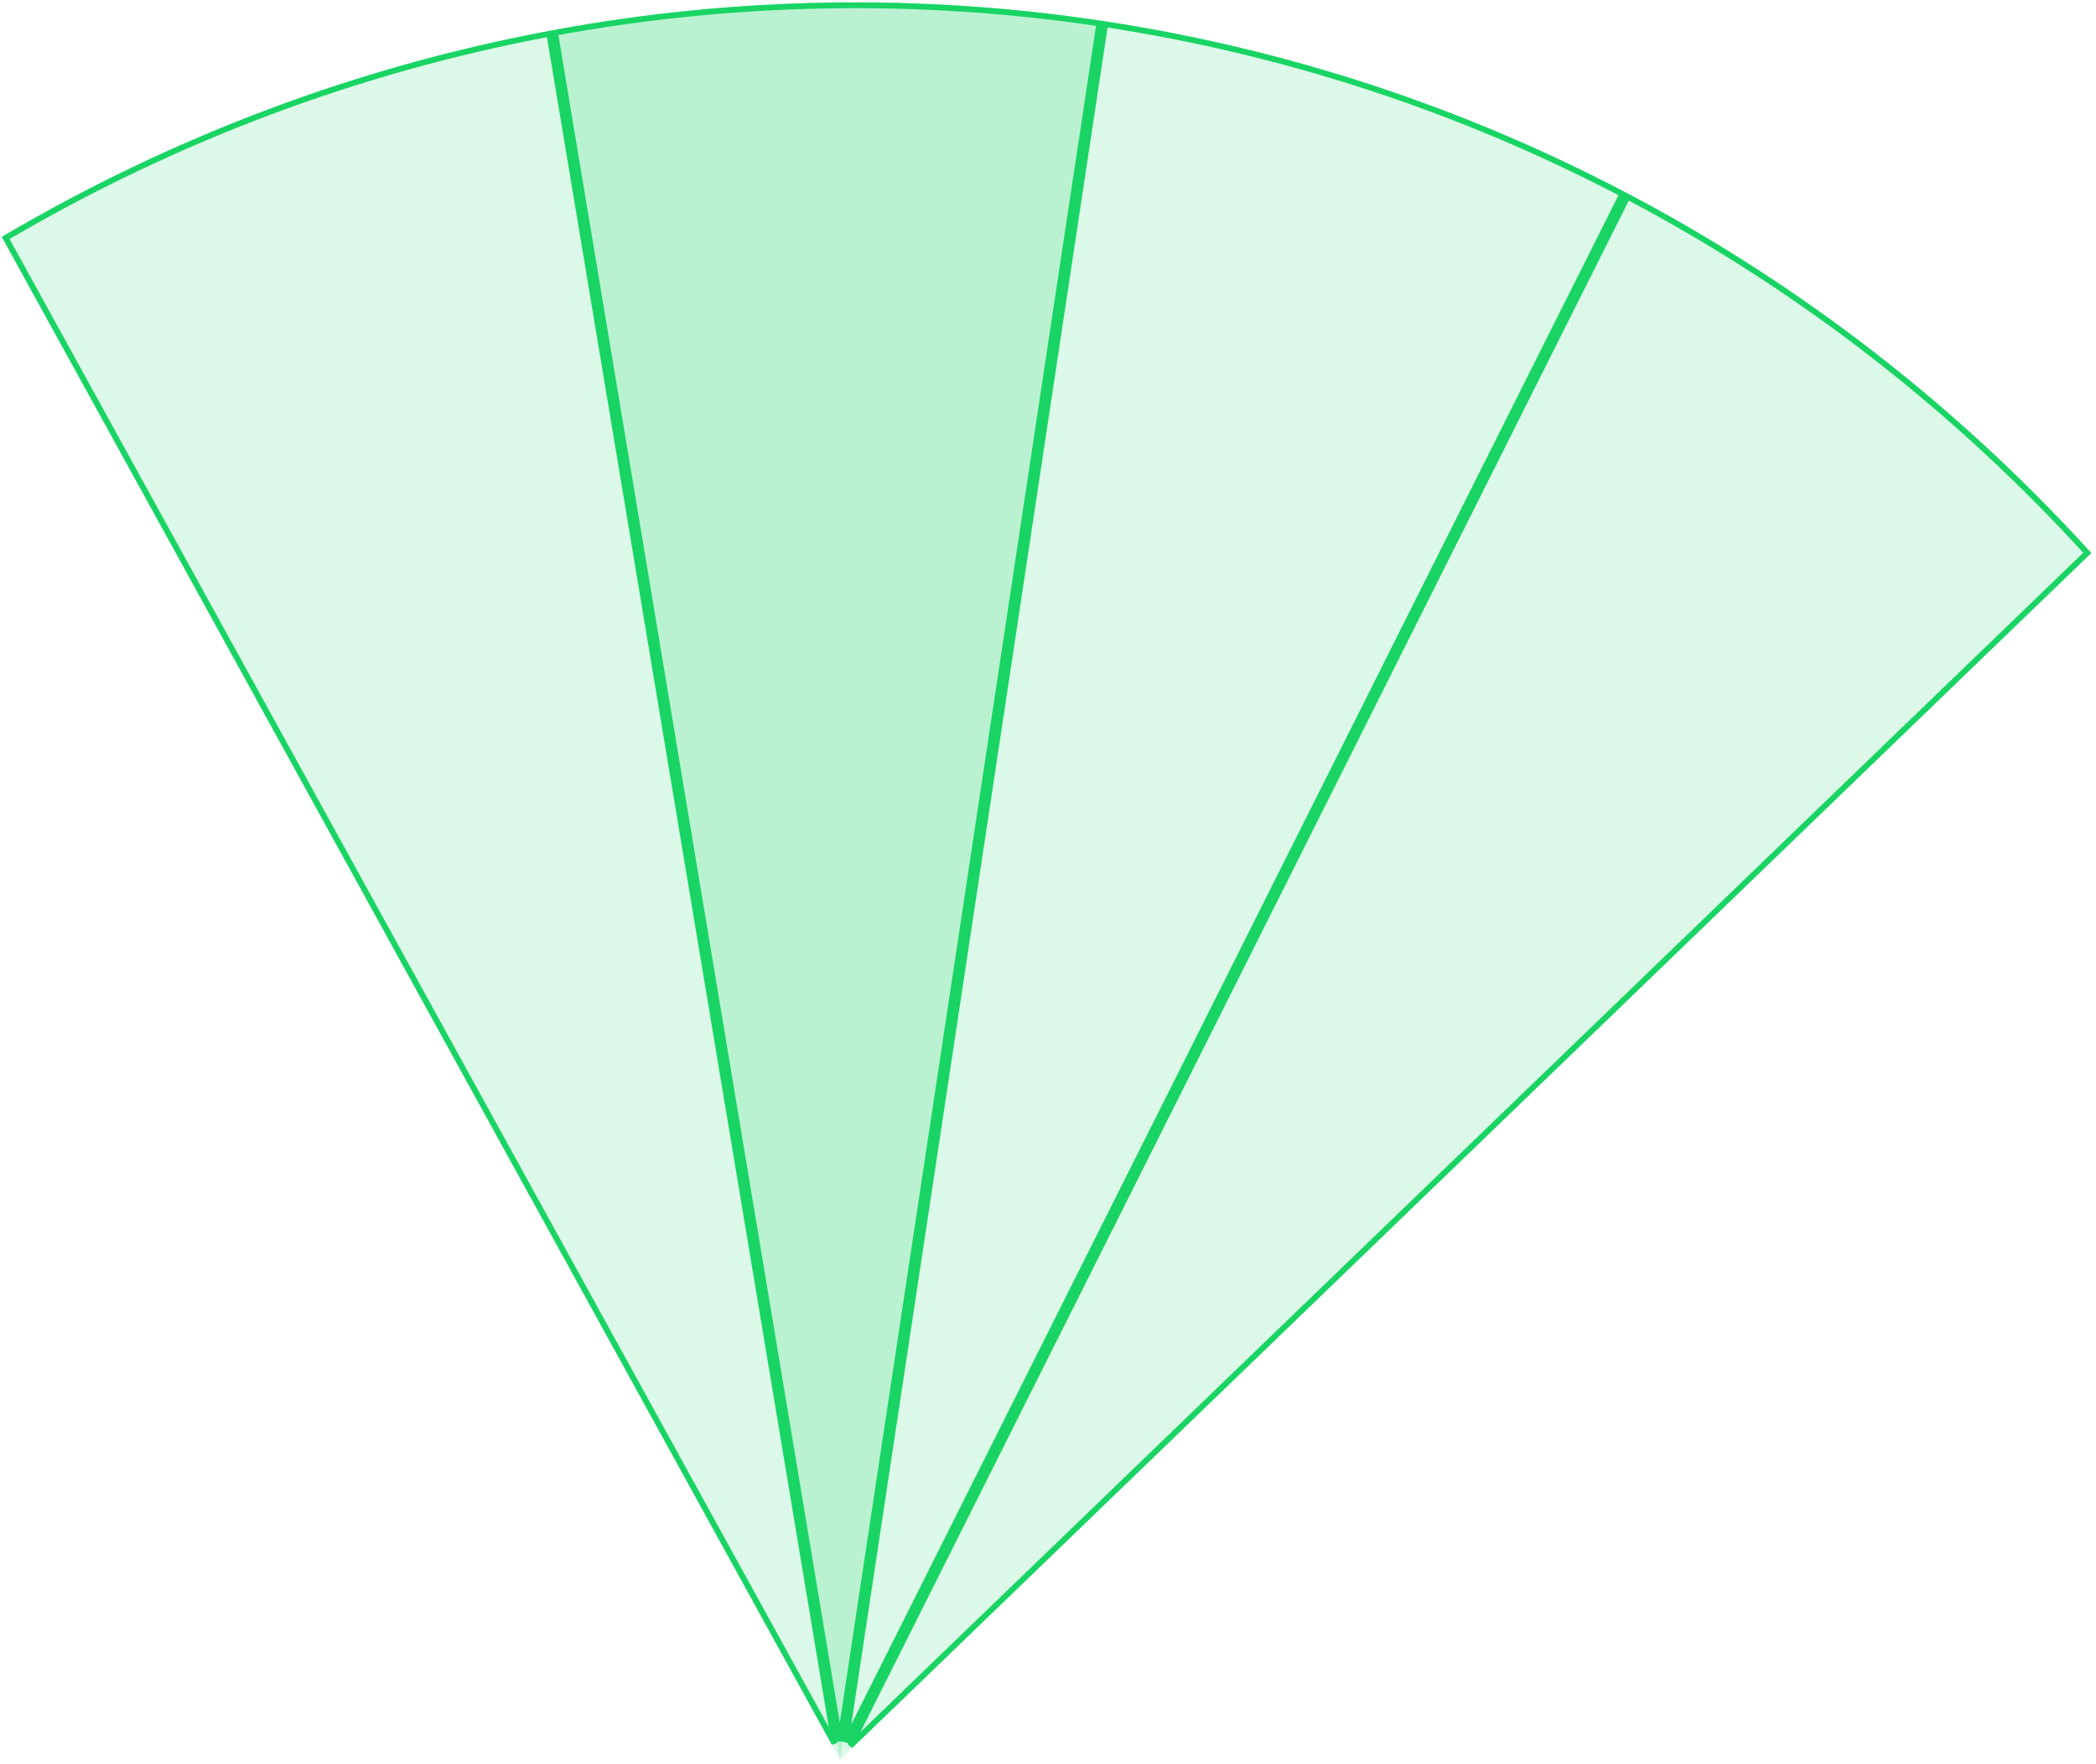 <svg width="278" height="234" viewBox="0 0 278 234" fill="none" xmlns="http://www.w3.org/2000/svg">
<path d="M111.422 233.395L146.252 2.775C121.853 -0.91 97.178 -0.43 73.176 4.03L111.422 233.395Z" fill="#19D464" fill-opacity="0.3"/>
<path d="M146.311 2.784L146.252 2.775L111.422 233.395L215.698 25.555C194.101 14.215 170.689 6.472 146.311 2.784Z" fill="#19D464" fill-opacity="0.15"/>
<path d="M111.422 233.395L277.382 73.347C259.55 53.72 238.649 37.606 215.698 25.555L111.422 233.395Z" fill="#19D464" fill-opacity="0.15"/>
<path d="M0.233 31.414L111.422 233.395L73.176 4.03C47.729 8.759 23.037 17.961 0.233 31.414Z" fill="#19D464" fill-opacity="0.15"/>
<path d="M215.865 26.08C238.532 38.033 259.187 53.96 276.843 73.33L112.777 231.554L215.865 26.08ZM110.67 231.232L0.752 31.557C23.312 18.298 47.713 9.201 72.86 4.483L110.67 231.232ZM111.403 230.938L73.618 4.341C97.337 -0.024 121.707 -0.497 145.812 3.1L111.403 230.938ZM146.575 3.215C170.668 6.897 193.811 14.547 215.182 25.722L112.166 231.053L146.575 3.215Z" stroke="#19D464" stroke-width="0.771"/>
</svg>
